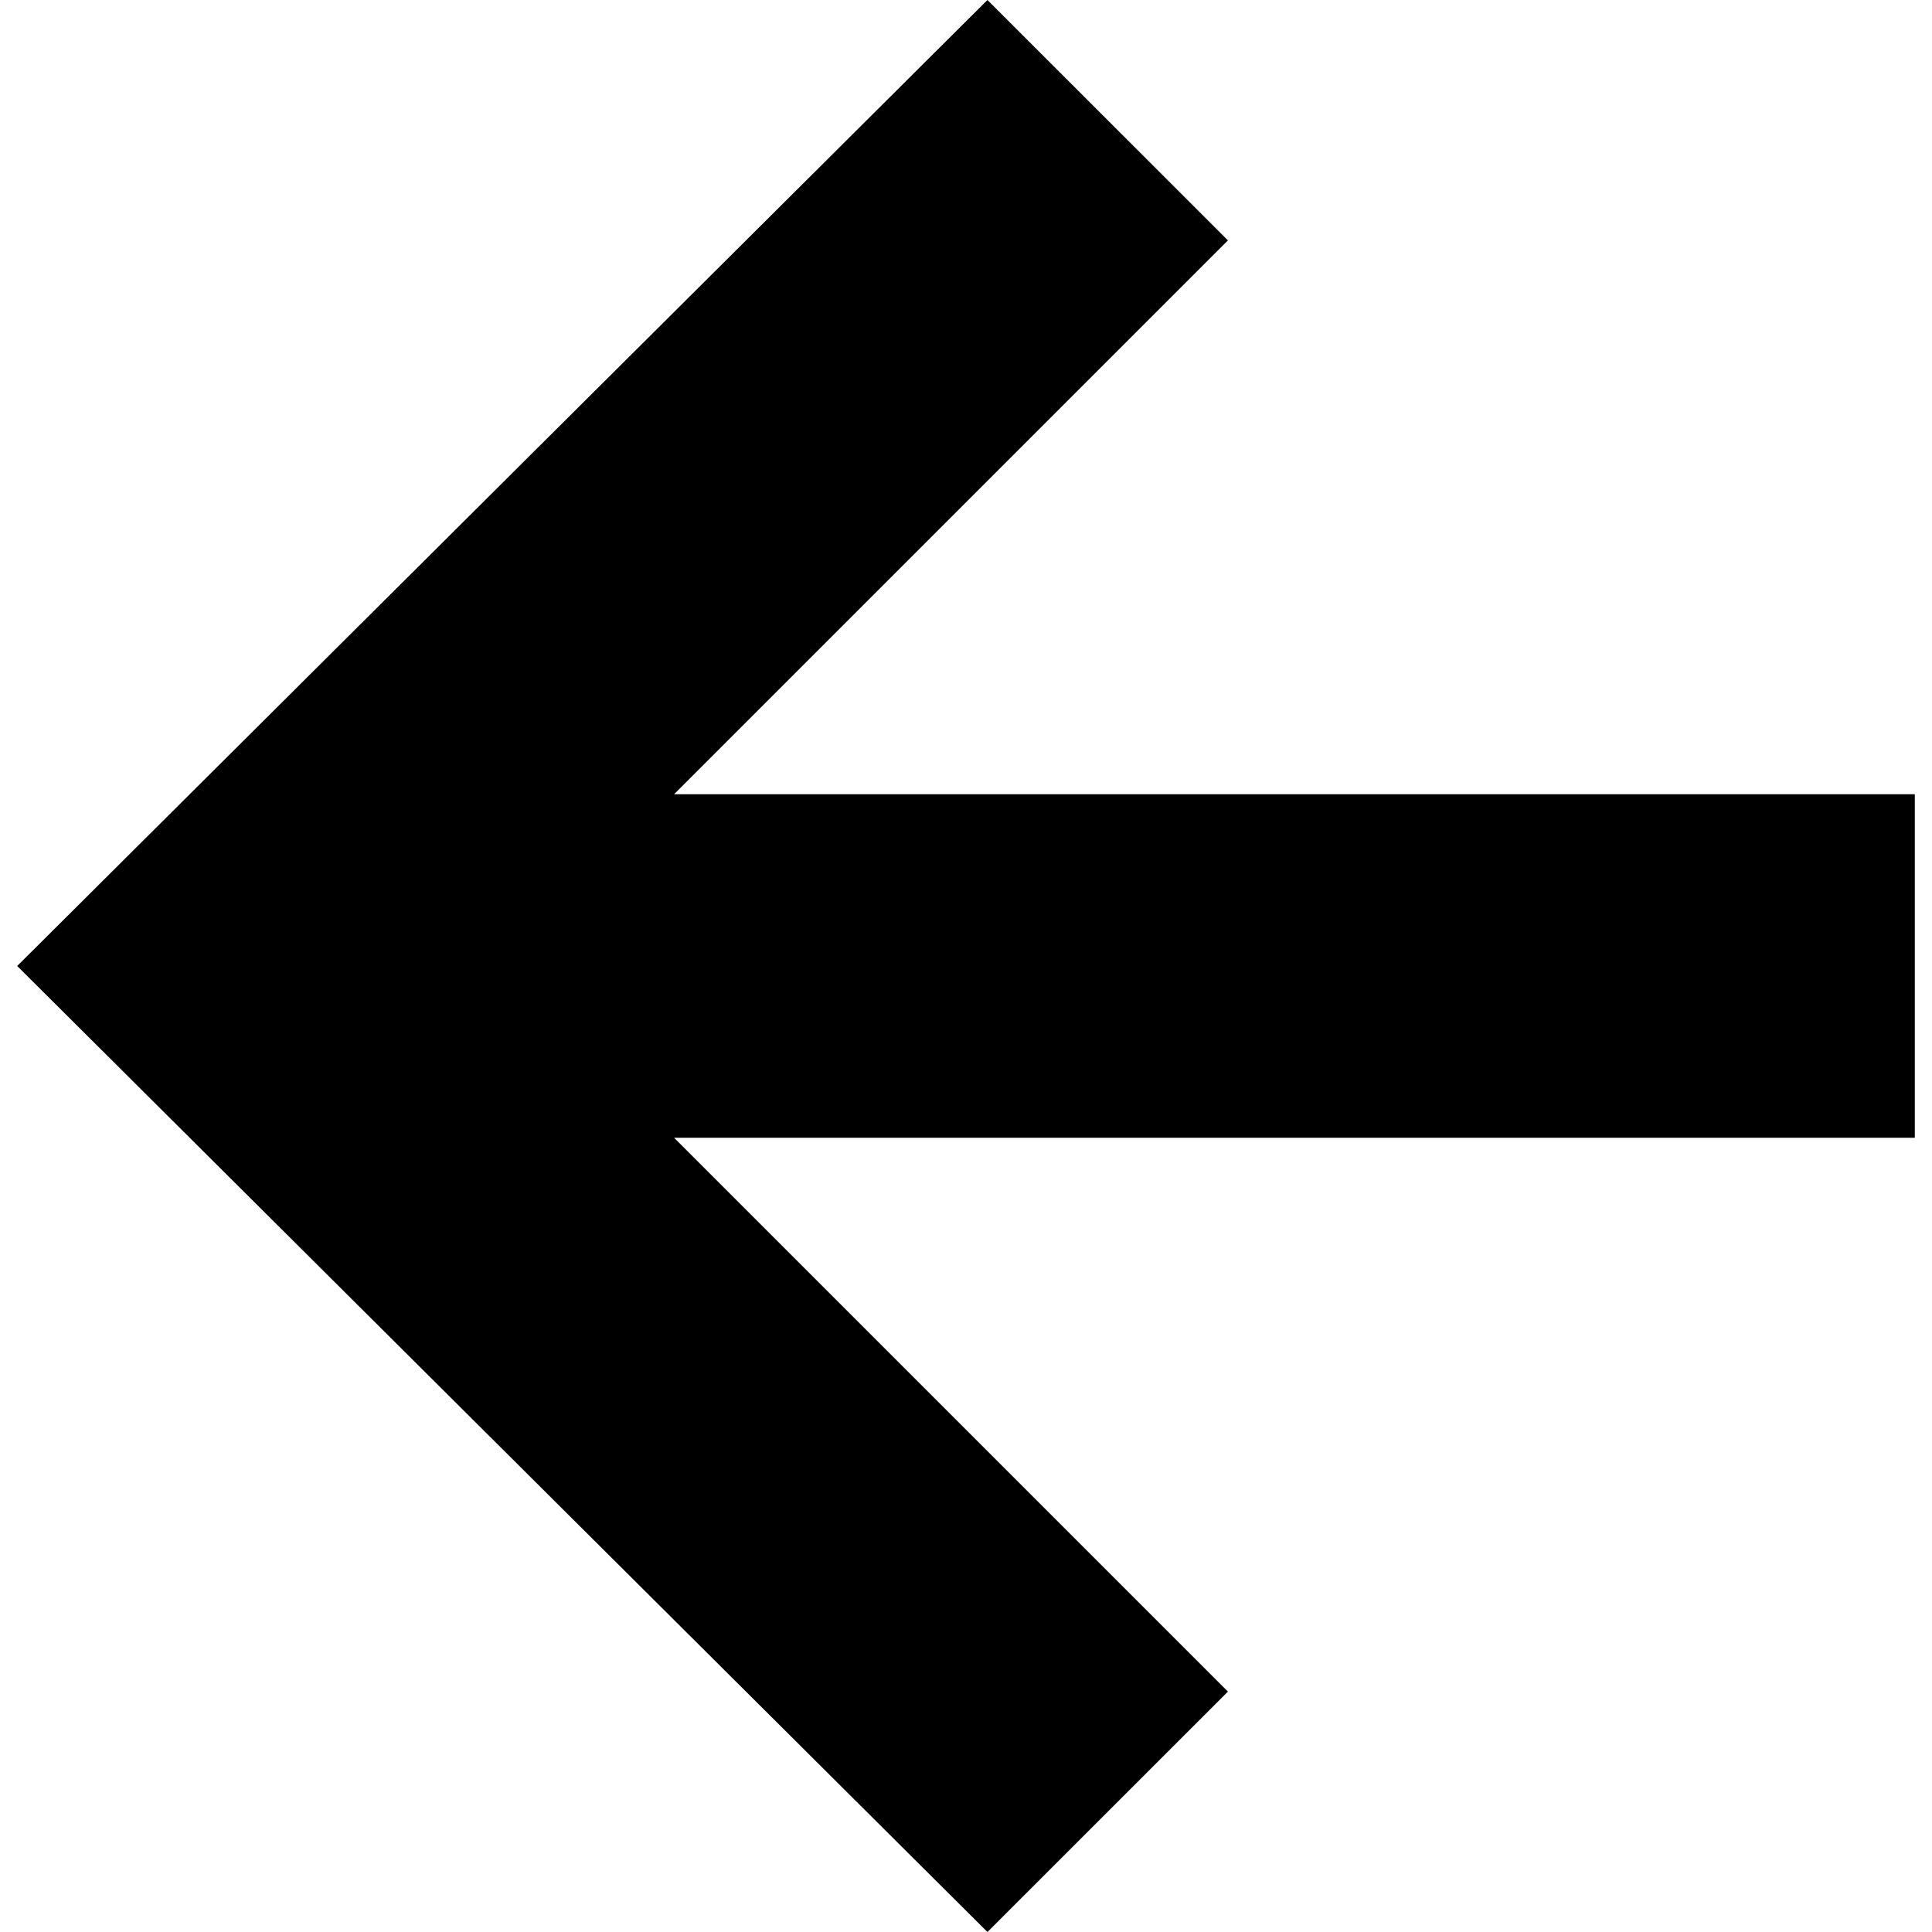 <svg xmlns="http://www.w3.org/2000/svg" viewBox="0 0 30 30">
  <g transform="translate(-285, -1109)">
    <g transform="translate(240, 804)">
      <g transform="translate(30, 290)">
        <g transform="translate(30, 30) scale(-1, 1) rotate(-270) translate(-30, -30) ">
          <polygon points="45 30.333 30 15.267 15 30.333 18.733 34.067 27.333 25.467 27.333 44.733 32.667 44.733 32.667 25.467 41.267 34.067"></polygon>
        </g>
      </g>
    </g>
  </g>
</svg>

